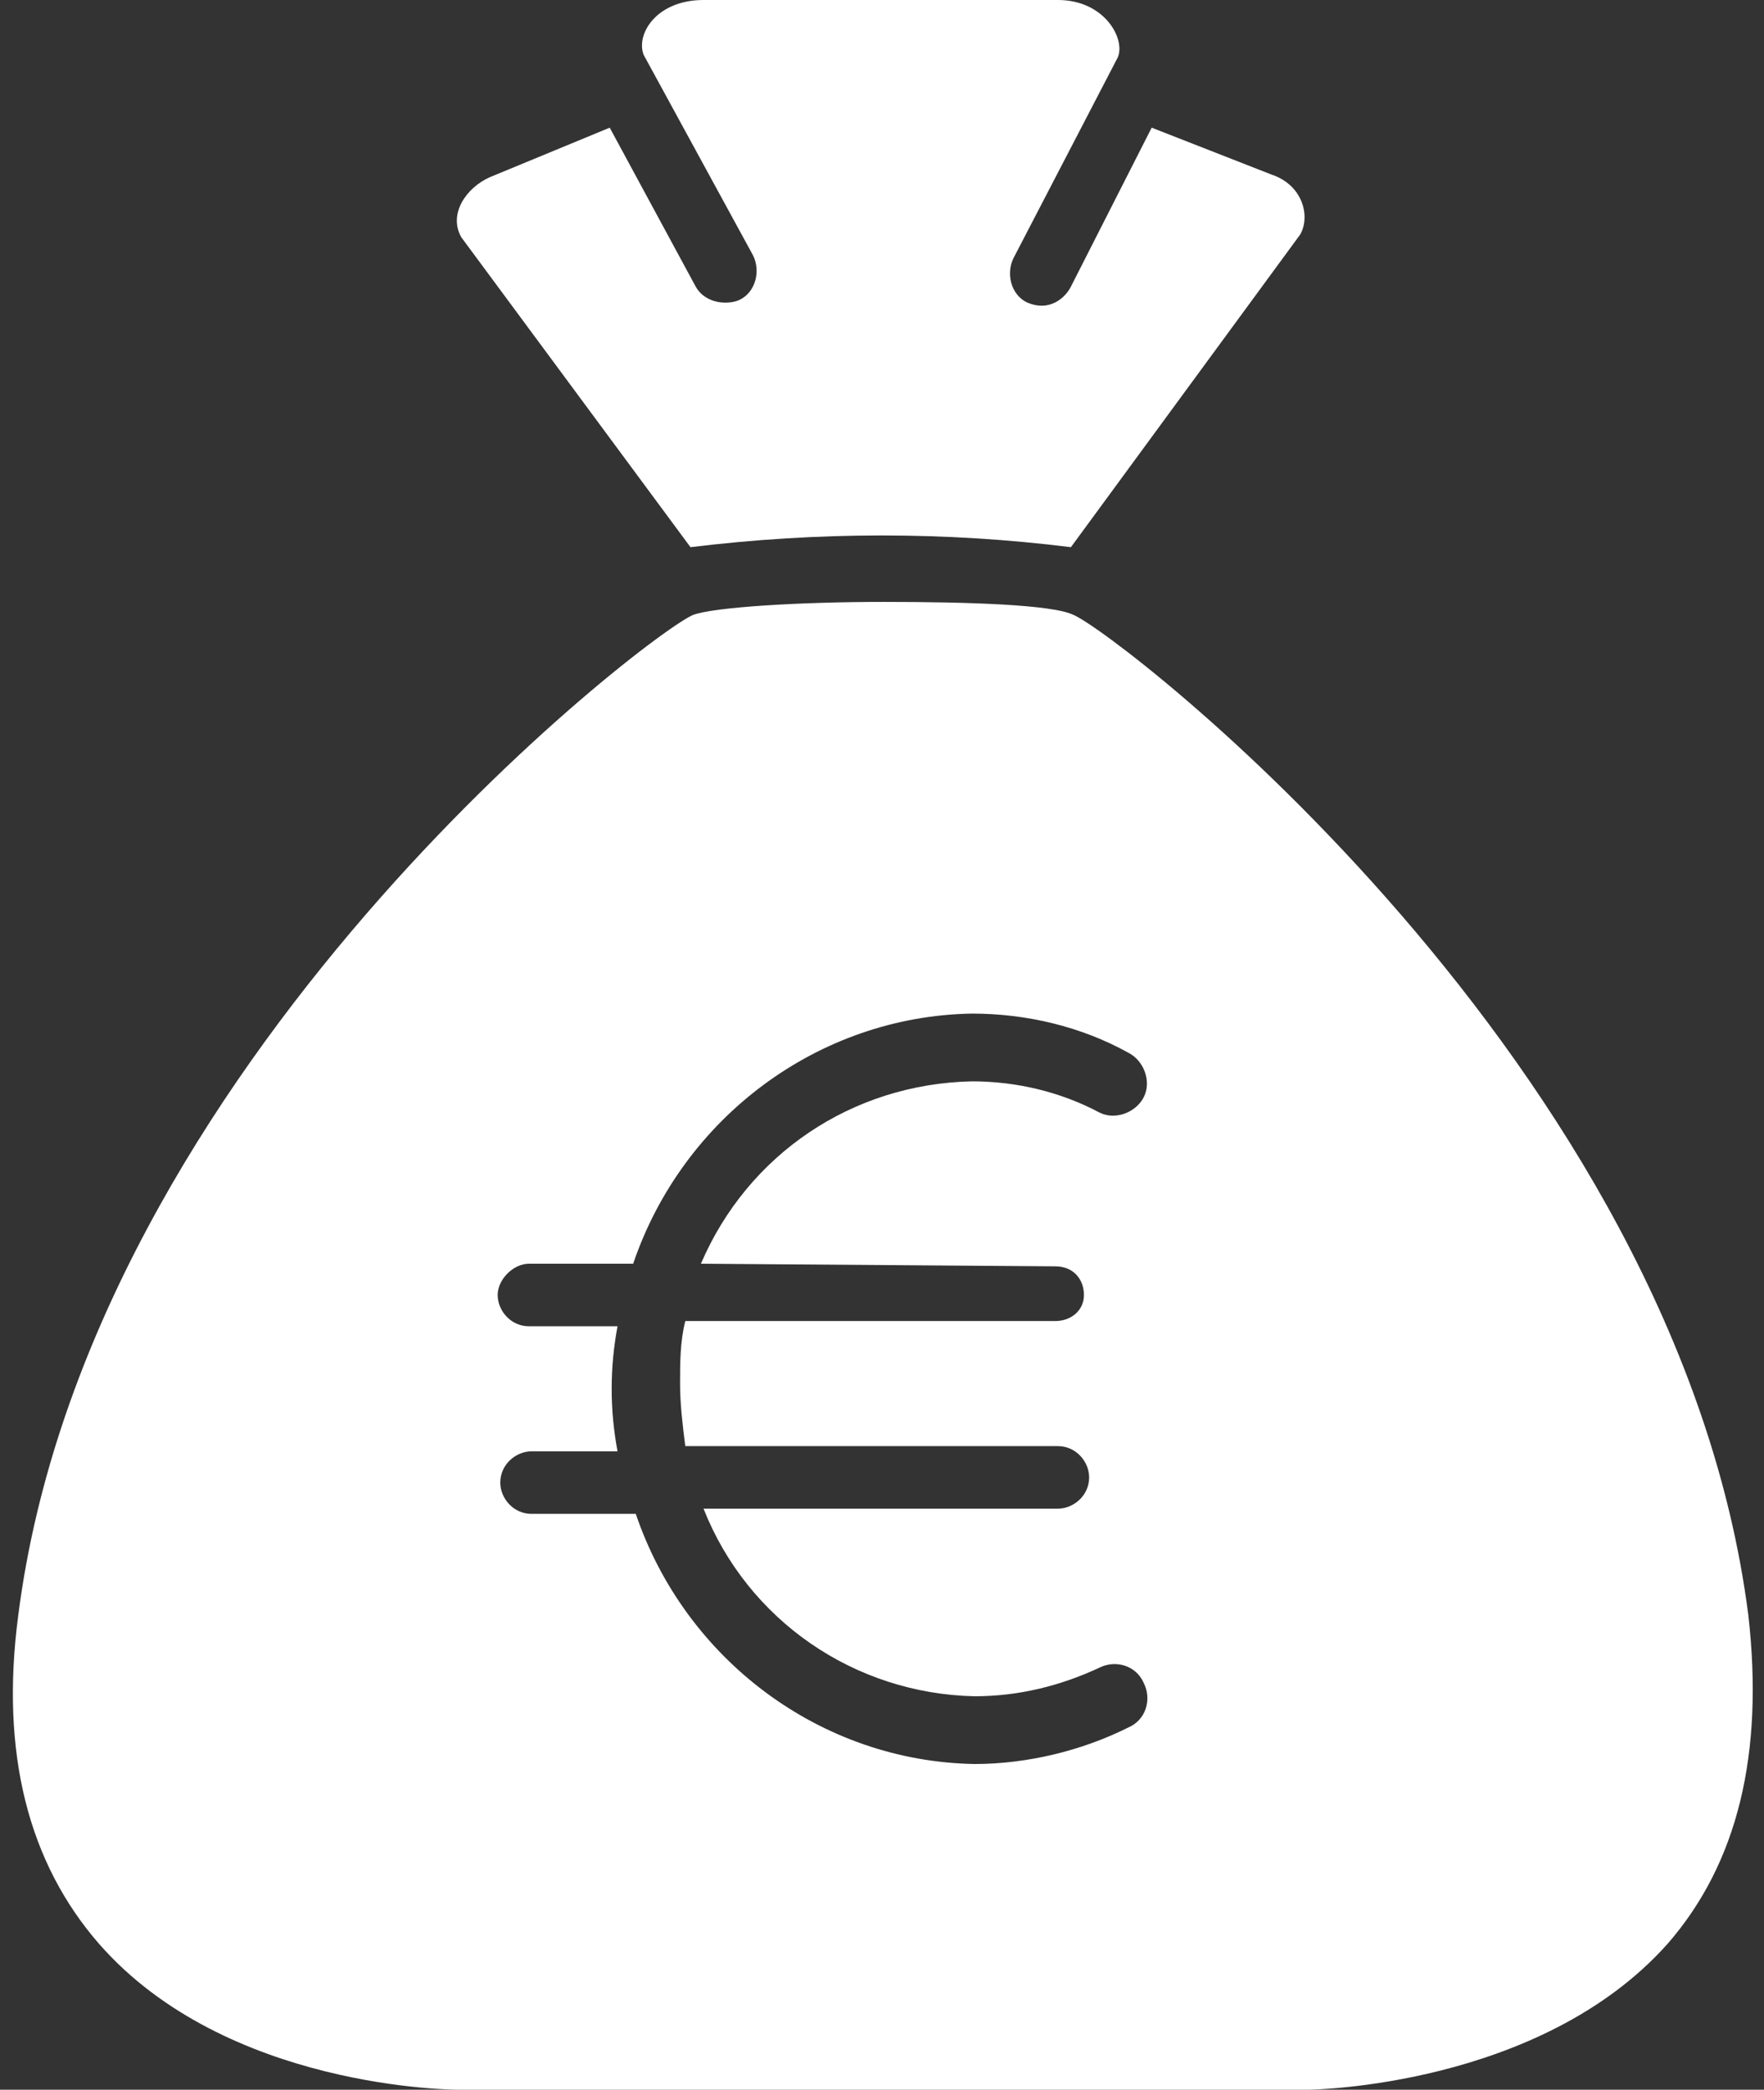 <?xml version="1.0" encoding="UTF-8" standalone="no"?><svg xmlns="http://www.w3.org/2000/svg" xmlns:xlink="http://www.w3.org/1999/xlink" fill="#ffffff" height="80.2" preserveAspectRatio="xMidYMid meet" version="1" viewBox="13.1 6.6 67.7 80.2" width="67.7" zoomAndPan="magnify"><rect x="13.1" y="6.6" width="67.7" height="80.2" fill="#333333" stroke="none"/><g id="change1_1"><path d="M39.6,27.6c4.9-0.6,9.8-0.6,14.6,0l8.8-12c0.4-0.7,0.1-1.9-1.1-2.3l-4.6-1.8l-3.1,6.1c-0.2,0.4-0.8,1-1.7,0.6 c-0.6-0.3-0.8-1.1-0.5-1.7l0,0l4-7.7c0.3-0.7-0.5-2.2-2.3-2.2H40.1c-1.8,0-2.6,1.3-2.3,2.1l4.2,7.7c0.3,0.6,0.1,1.4-0.5,1.7l0,0 c-0.4,0.2-1.3,0.2-1.7-0.5l-3.3-6.1l-4.6,1.9c-0.9,0.4-1.6,1.4-1.1,2.3L39.6,27.6z" fill="inherit"/><path d="M80.2,68.6C77.5,47.4,56,30.9,54.3,30.2c-0.8-0.4-4.1-0.5-7.3-0.5s-6.5,0.2-7.3,0.5C38,30.9,16.5,47.4,13.8,68.6 c-0.7,5.3,0.4,9.5,3.1,12.6c4.9,5.6,13.7,5.6,13.8,5.6h32.6c0.1,0,8.9-0.1,13.8-5.6C79.8,78.1,80.8,73.9,80.2,68.6z M53.6,55.2 c0.7,0,1.1,0.5,1.1,1.1s-0.5,1-1.1,1H39.4c-0.2,0.8-0.2,1.6-0.2,2.4c0,0.8,0.1,1.6,0.2,2.4h14.3c0.7,0,1.2,0.6,1.2,1.2 c0,0.7-0.6,1.2-1.2,1.2H40.1c1.7,4.3,5.8,7.1,10.4,7.2c1.7,0,3.3-0.4,4.8-1.1c0.6-0.3,1.4-0.1,1.7,0.6c0.3,0.6,0.1,1.4-0.6,1.7l0,0 c-1.8,0.9-3.9,1.4-5.9,1.4c-5.9-0.1-11.1-4-13-9.6h-4c-0.7,0-1.2-0.6-1.2-1.2c0-0.7,0.6-1.2,1.2-1.2h3.3c-0.3-1.6-0.3-3.2,0-4.8 h-3.4c-0.7,0-1.2-0.6-1.2-1.2s0.6-1.2,1.2-1.2h4c1.9-5.6,7.1-9.5,13-9.6c2.1,0,4.2,0.5,6,1.5c0.6,0.3,0.9,1.1,0.6,1.7 s-1.1,0.9-1.7,0.6l0,0c-1.5-0.8-3.2-1.2-4.9-1.2c-4.6,0.1-8.6,2.8-10.4,7L53.6,55.2z" fill="inherit"/></g></svg>
